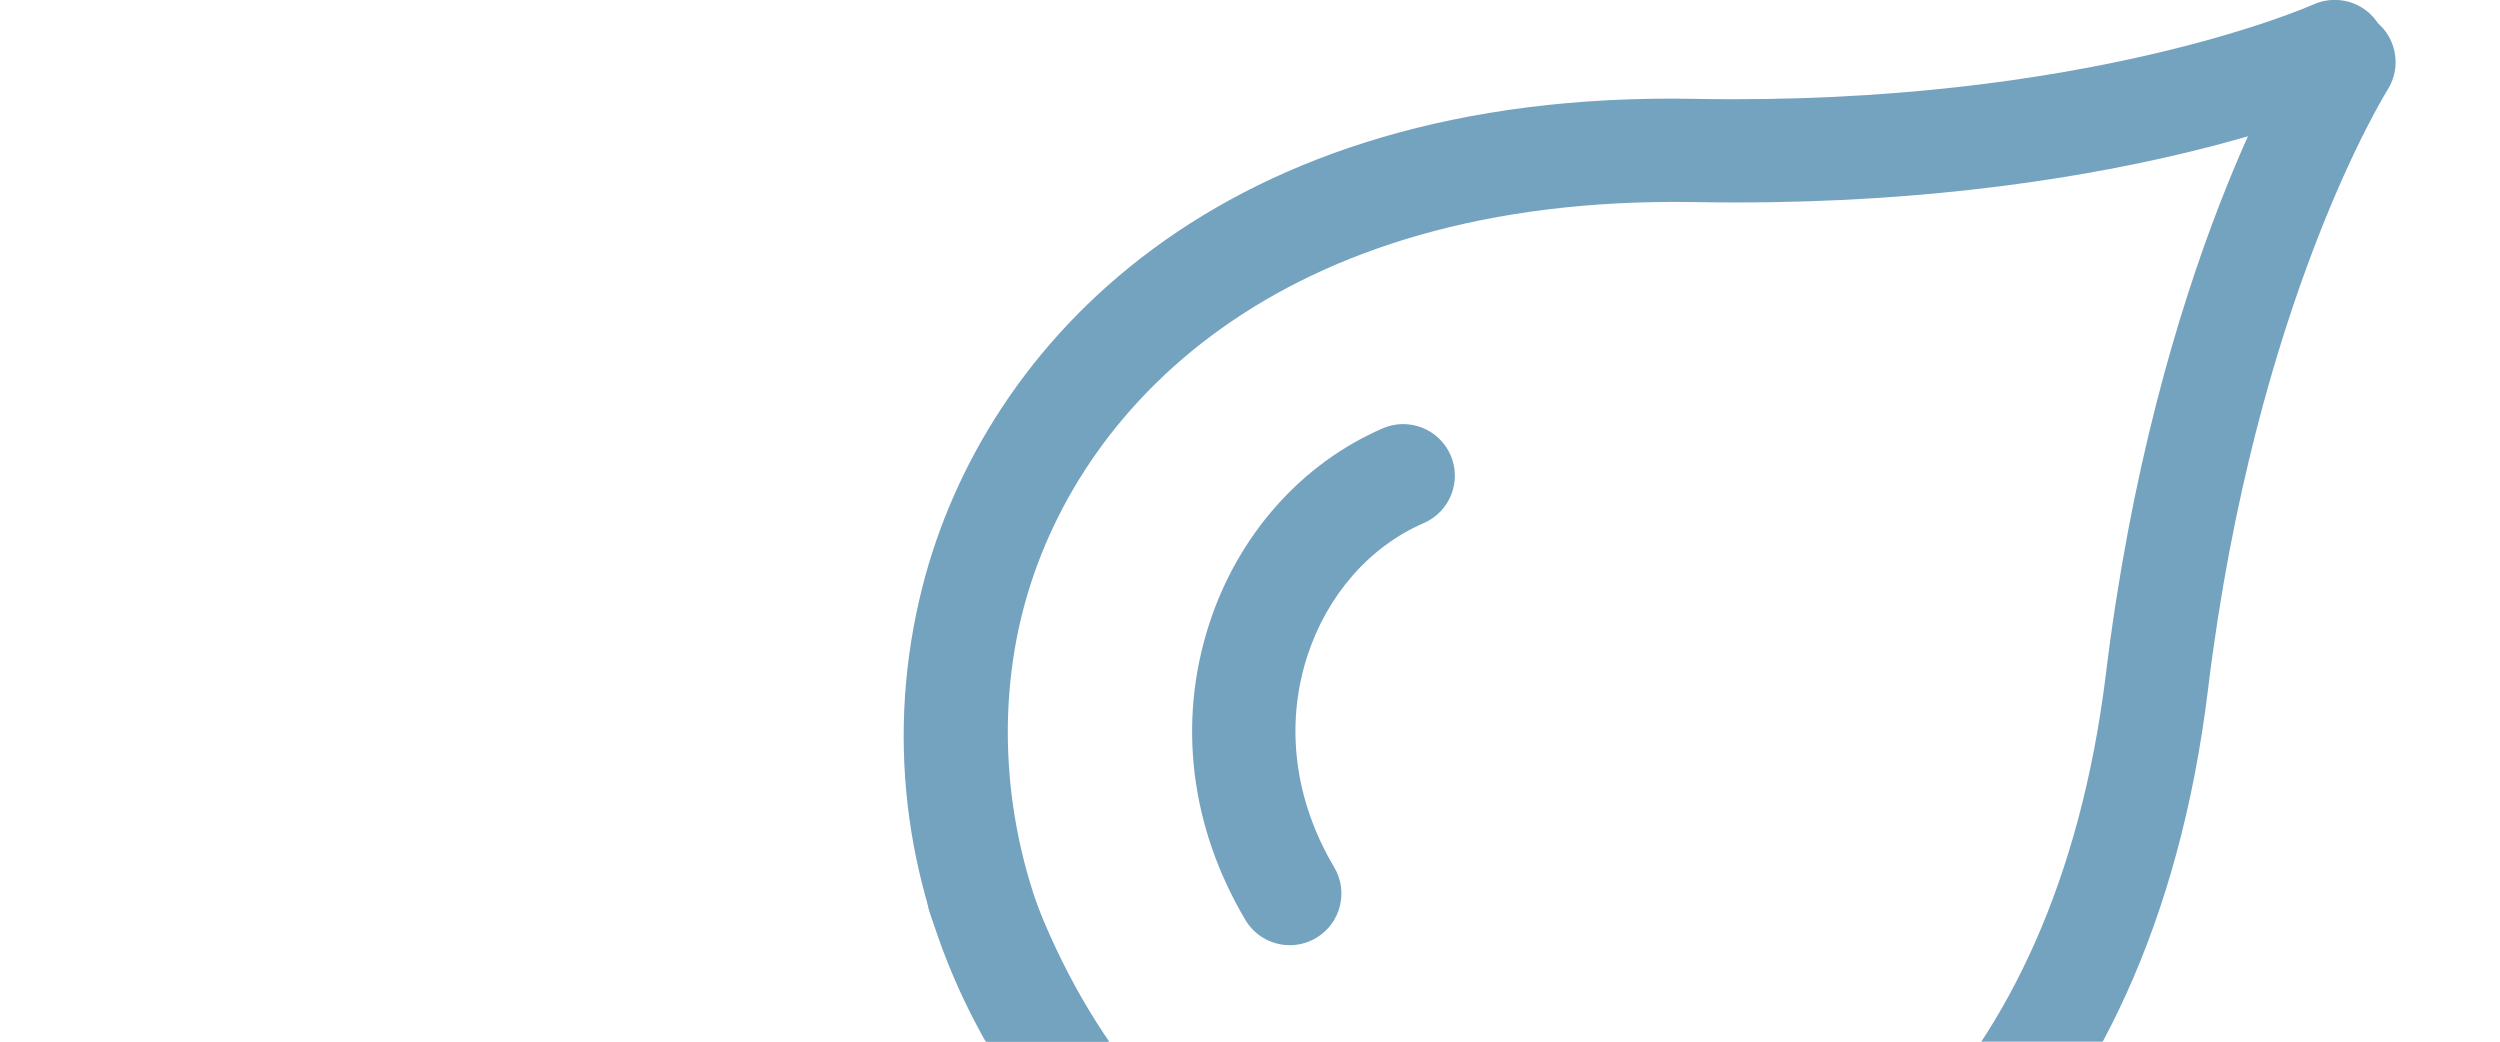 <?xml version="1.0" encoding="UTF-8" standalone="no"?>
<!DOCTYPE svg PUBLIC "-//W3C//DTD SVG 1.1//EN" "http://www.w3.org/Graphics/SVG/1.1/DTD/svg11.dtd">
<svg width="100%" height="100%" viewBox="0 0 720 300" version="1.1" xmlns="http://www.w3.org/2000/svg" xmlns:xlink="http://www.w3.org/1999/xlink" xml:space="preserve" xmlns:serif="http://www.serif.com/" style="fill-rule:evenodd;clip-rule:evenodd;stroke-linejoin:round;stroke-miterlimit:2;">
    <g transform="matrix(6.883,0,0,6.883,-2024.46,-1965.76)">
        <g>
            <g transform="matrix(1,0,0,1,349.345,285.299)">
                <path d="M0,56.326C-0.348,56.332 -0.702,56.254 -1.034,56.082C-13.461,49.609 -19.726,37.055 -16.622,24.845C-14.053,14.746 -4.238,4.056 15.711,4.434C32.033,4.733 41.484,0.526 41.576,0.484C42.667,-0.006 43.944,0.472 44.435,1.557C44.929,2.641 44.453,3.92 43.369,4.415C42.954,4.604 32.995,9.08 15.634,8.752C-1.78,8.48 -10.274,17.415 -12.434,25.909C-14.598,34.421 -11.294,45.865 0.963,52.249C2.021,52.801 2.432,54.106 1.881,55.164C1.501,55.891 0.766,56.313 0,56.326" style="fill:rgb(116,163,192);fill-rule:nonzero;"/>
            </g>
            <g transform="matrix(1,0,0,1,332.942,307.951)">
                <path d="M0,14.804C-0.054,15.148 -0.026,15.509 0.097,15.862C4.779,29.069 16.338,37.02 28.861,35.645C39.219,34.507 51.171,26.275 53.574,6.468C55.549,-9.737 61.031,-18.511 61.085,-18.596C61.722,-19.608 61.426,-20.939 60.421,-21.576C59.416,-22.216 58.083,-21.923 57.441,-20.918C57.197,-20.534 51.378,-11.294 49.286,5.943C47.132,23.226 37.103,30.393 28.39,31.35C19.66,32.308 8.787,27.444 4.171,14.418C3.772,13.293 2.537,12.705 1.412,13.103C0.64,13.378 0.12,14.048 0,14.804" style="fill:rgb(116,163,192);fill-rule:nonzero;"/>
            </g>
            <g transform="matrix(1,0,0,1,347.943,303.077)">
                <path d="M0,22.063C-0.684,22.015 -1.333,21.644 -1.709,21.011C-4.014,17.128 -4.552,12.733 -3.226,8.639C-2.017,4.904 0.633,1.917 4.039,0.442C5.127,-0.03 6.404,0.47 6.879,1.567C7.352,2.661 6.849,3.933 5.754,4.407C3.488,5.388 1.712,7.417 0.883,9.971C-0.055,12.866 0.343,16.005 2.006,18.805C2.616,19.831 2.277,21.156 1.251,21.766C0.859,21.998 0.423,22.093 0,22.063" style="fill:rgb(116,163,192);fill-rule:nonzero;"/>
            </g>
        </g>
    </g>
</svg>
